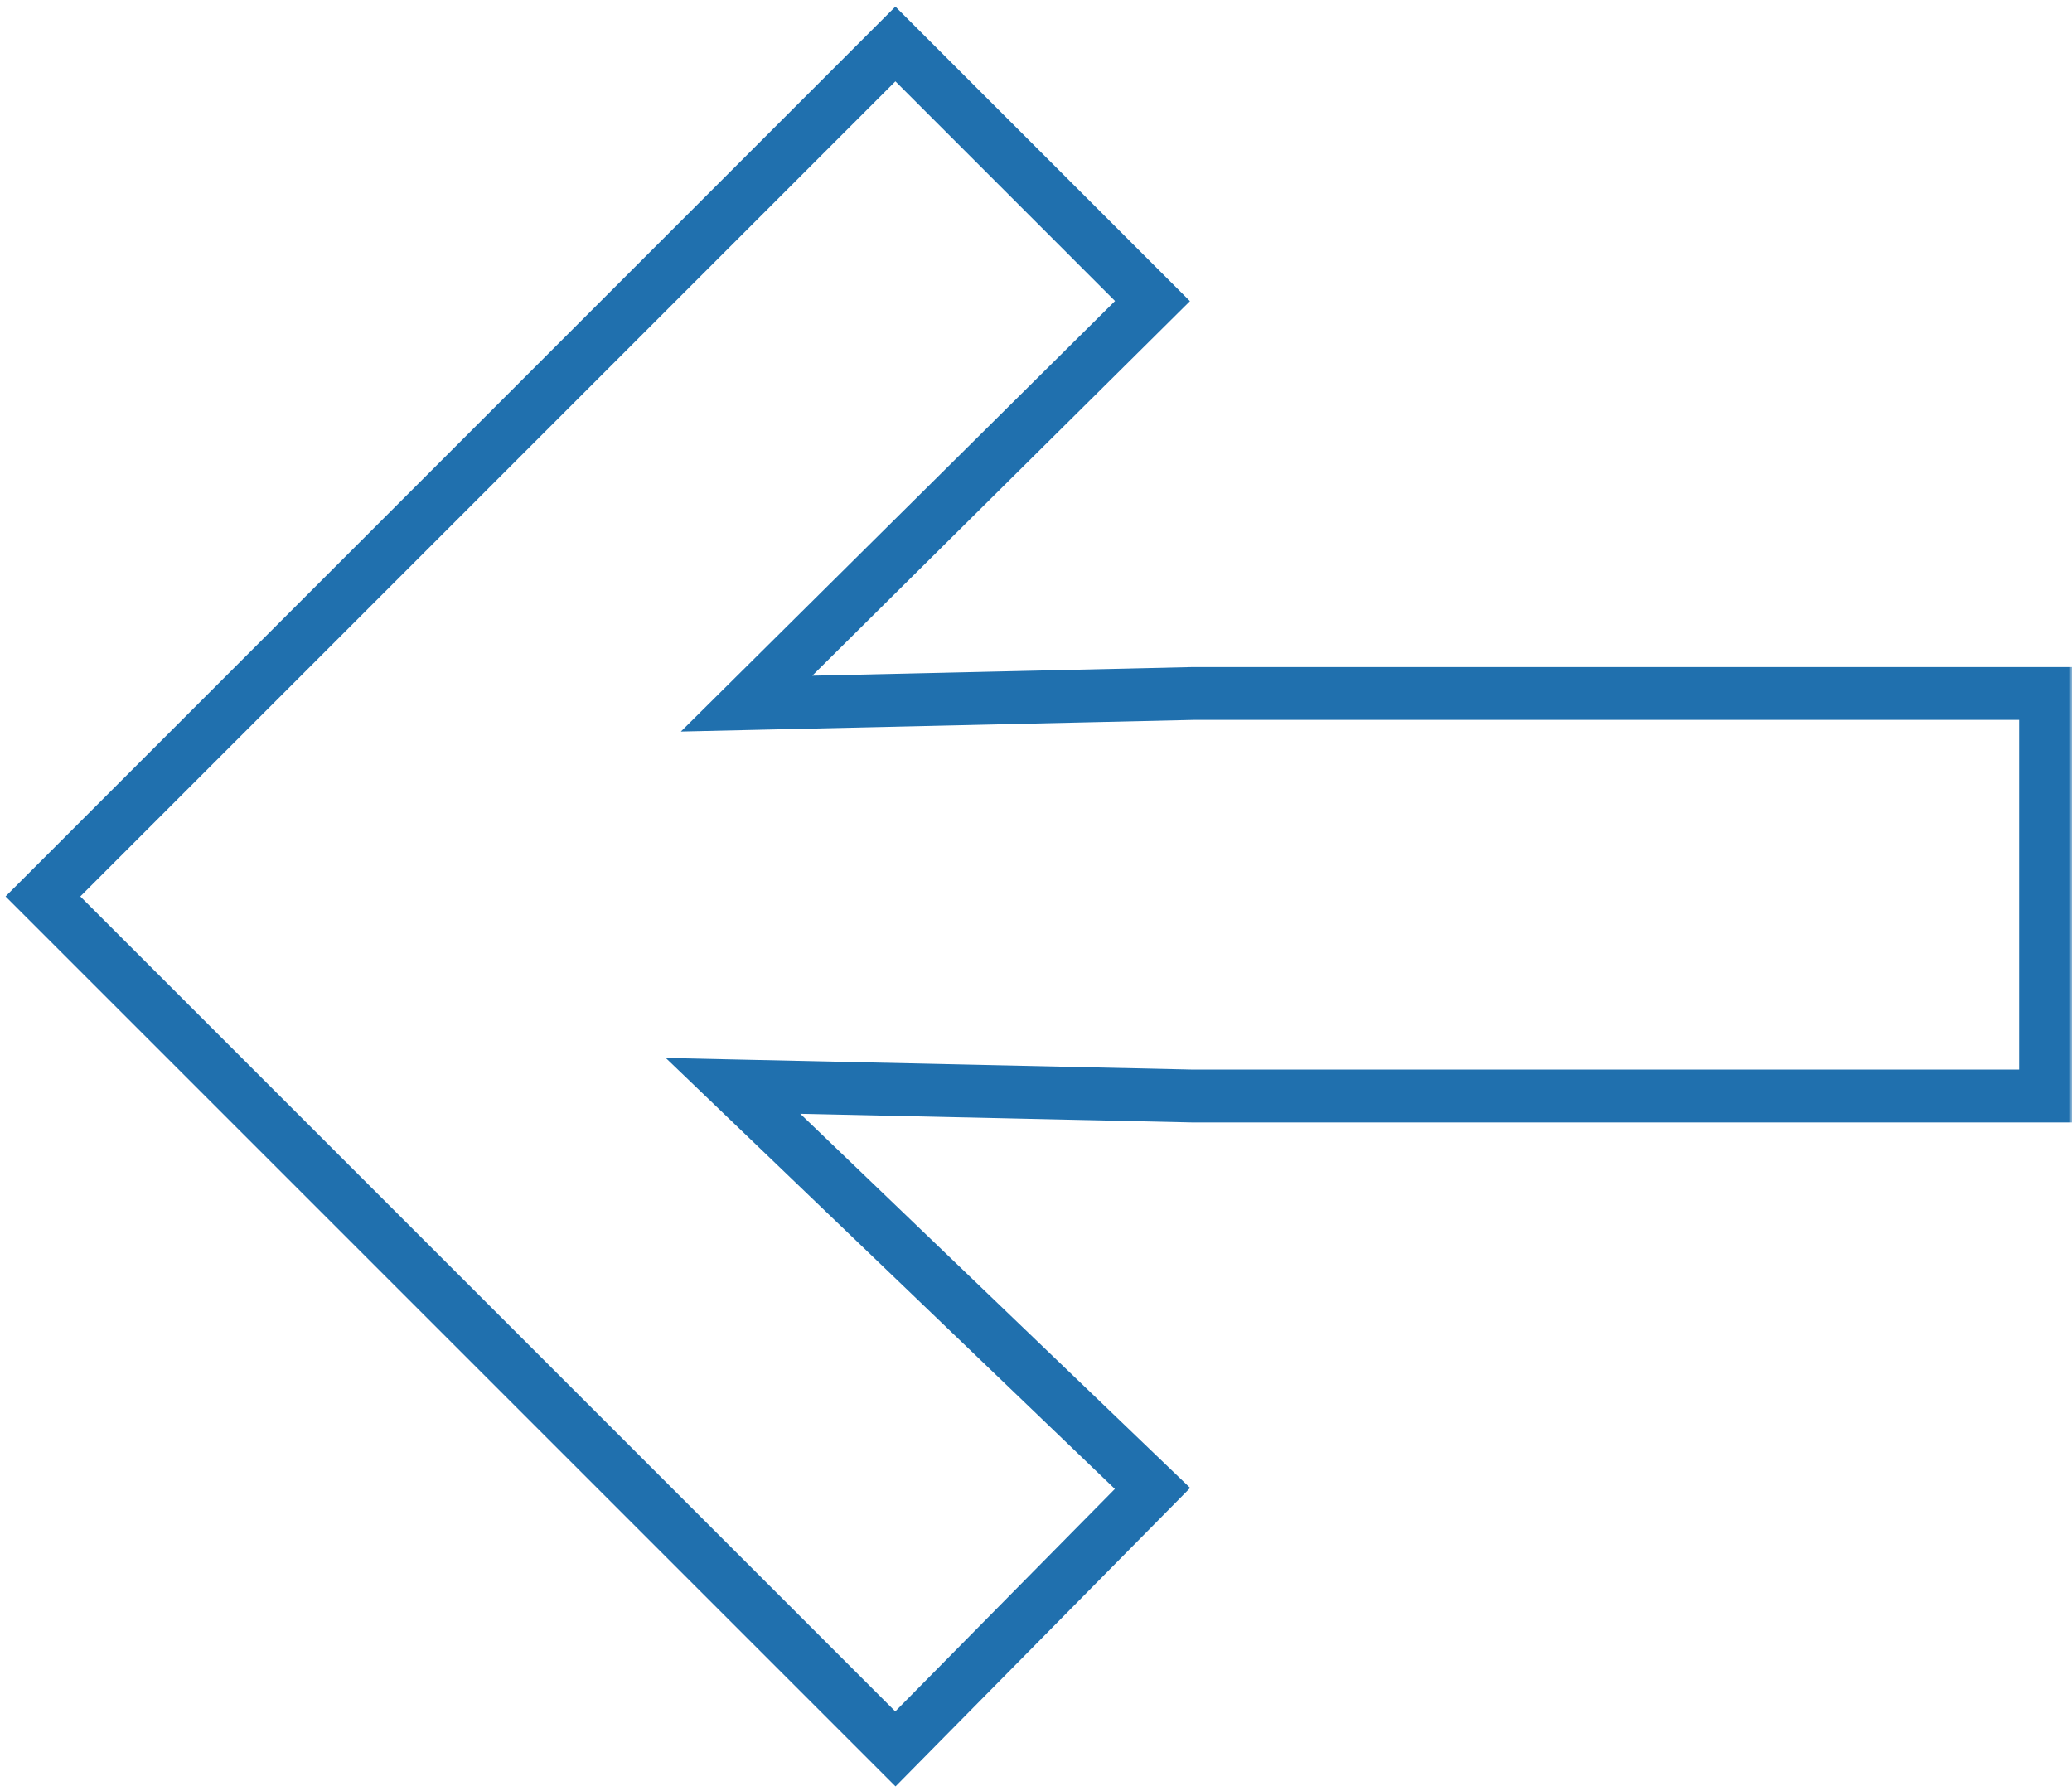 <svg width="280" height="242" viewBox="0 0 280 242" fill="none" xmlns="http://www.w3.org/2000/svg">
<mask id="path-1-outside-1_95_14" maskUnits="userSpaceOnUse" x="1.34631e-05" y="-2.45658e-05" width="280" height="242" fill="black">
<rect fill="white" x="1.34631e-05" y="-2.45658e-05" width="280" height="242"/>
<path d="M276.429 148.114L161.229 148.114L99.057 146.743L155.743 201.143L121 236.343L5.8 121.143L121 5.943L155.743 40.686L100.886 95.086L161.229 93.714L276.429 93.714L276.429 148.114Z"/>
</mask>
<path d="M276.429 148.114L276.429 151.686L280 151.686L280 148.114L276.429 148.114ZM161.229 148.114L161.15 151.685L161.189 151.686L161.229 151.686L161.229 148.114ZM99.057 146.743L99.136 143.172L89.968 142.97L96.584 149.32L99.057 146.743ZM155.743 201.143L158.285 203.652L160.829 201.074L158.216 198.566L155.743 201.143ZM121 236.343L118.475 238.868L121.017 241.41L123.542 238.852L121 236.343ZM5.8 121.143L3.275 118.617L0.749 121.143L3.275 123.668L5.8 121.143ZM121 5.943L123.525 3.417L121 0.892L118.475 3.417L121 5.943ZM155.743 40.686L158.258 43.222L160.804 40.696L158.268 38.16L155.743 40.686ZM100.886 95.086L98.371 92.55L92.008 98.86L100.967 98.656L100.886 95.086ZM161.229 93.714L161.229 90.143L161.188 90.143L161.147 90.144L161.229 93.714ZM276.429 93.714L280 93.714L280 90.143L276.429 90.143L276.429 93.714ZM276.429 148.114L276.429 144.543L161.229 144.543L161.229 148.114L161.229 151.686L276.429 151.686L276.429 148.114ZM161.229 148.114L161.307 144.544L99.136 143.172L99.057 146.743L98.978 150.313L161.15 151.685L161.229 148.114ZM99.057 146.743L96.584 149.32L153.27 203.72L155.743 201.143L158.216 198.566L101.53 144.166L99.057 146.743ZM155.743 201.143L153.201 198.634L118.458 233.834L121 236.343L123.542 238.852L158.285 203.652L155.743 201.143ZM121 236.343L123.525 233.817L8.325 118.617L5.8 121.143L3.275 123.668L118.475 238.868L121 236.343ZM5.8 121.143L8.325 123.668L123.525 8.468L121 5.943L118.475 3.417L3.275 118.617L5.8 121.143ZM121 5.943L118.475 8.468L153.217 43.211L155.743 40.686L158.268 38.16L123.525 3.417L121 5.943ZM155.743 40.686L153.228 38.15L98.371 92.55L100.886 95.086L103.401 97.622L158.258 43.222L155.743 40.686ZM100.886 95.086L100.967 98.656L161.31 97.285L161.229 93.714L161.147 90.144L100.805 91.515L100.886 95.086ZM161.229 93.714L161.229 97.286L276.429 97.286L276.429 93.714L276.429 90.143L161.229 90.143L161.229 93.714ZM276.429 93.714L272.857 93.714L272.857 148.114L276.429 148.114L280 148.114L280 93.714L276.429 93.714Z" fill="#2070AE" mask="url(#path-1-outside-1_95_14)"/>
</svg>
